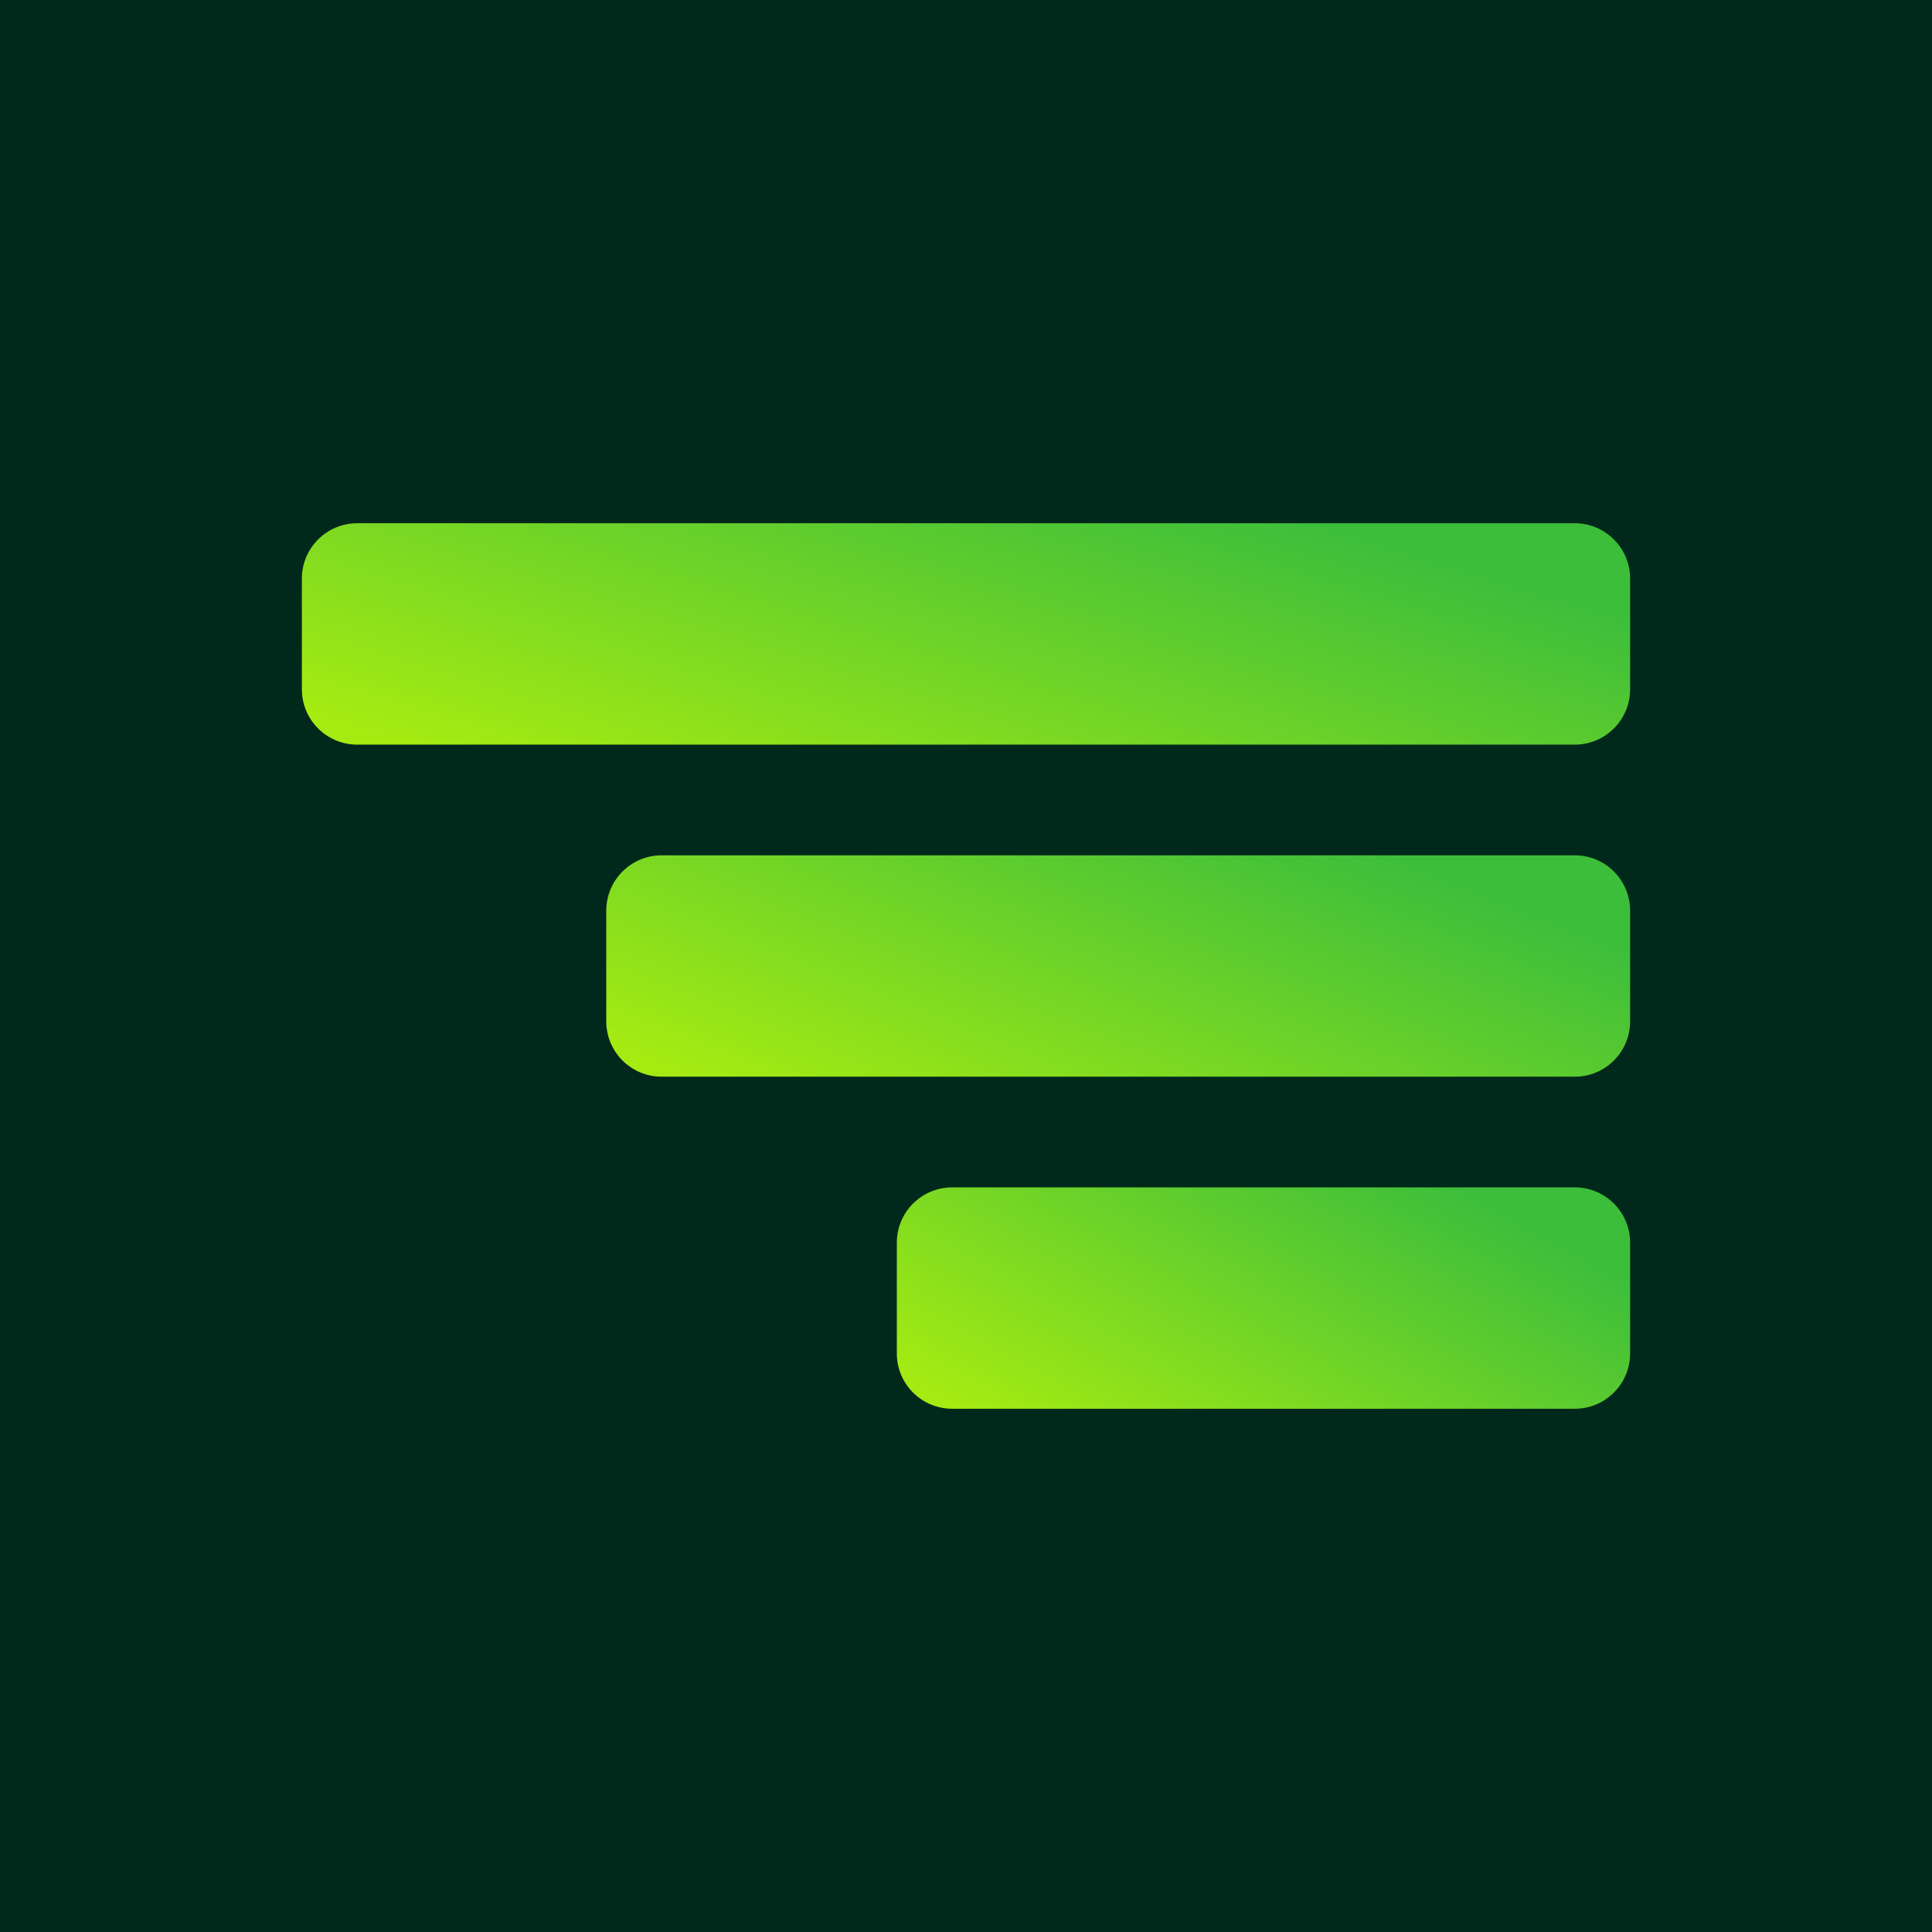 <svg width="1024" height="1024" viewBox="0 0 1024 1024" fill="none" xmlns="http://www.w3.org/2000/svg">
<rect width="1024" height="1024" fill="#00291B"/>
<path d="M160 306.667C160 290.467 173.133 277.334 189.333 277.334H834.667C850.867 277.334 864 290.467 864 306.667V365.334C864 381.534 850.867 394.667 834.667 394.667H189.333C173.133 394.667 160 381.534 160 365.334V306.667Z" fill="url(#paint0_linear_1_330)"/>
<path d="M321.334 482.667C321.334 466.467 334.467 453.334 350.667 453.334H834.667C850.868 453.334 864.001 466.467 864.001 482.667V541.334C864.001 557.534 850.868 570.667 834.667 570.667H350.667C334.467 570.667 321.334 557.534 321.334 541.334V482.667Z" fill="url(#paint1_linear_1_330)"/>
<path d="M475.334 658.667C475.334 642.467 488.467 629.334 504.667 629.334H834.667C850.868 629.334 864.001 642.467 864.001 658.667V717.334C864.001 733.534 850.868 746.667 834.667 746.667H504.667C488.467 746.667 475.334 733.534 475.334 717.334V658.667Z" fill="url(#paint2_linear_1_330)"/>
<defs>
<linearGradient id="paint0_linear_1_330" x1="889.667" y1="336.001" x2="815.882" y2="577.11" gradientUnits="userSpaceOnUse">
<stop stop-color="#3DBE3B"/>
<stop offset="1" stop-color="#A5EB12"/>
</linearGradient>
<linearGradient id="paint1_linear_1_330" x1="883.785" y1="512.001" x2="793.353" y2="739.788" gradientUnits="userSpaceOnUse">
<stop stop-color="#3DBE3B"/>
<stop offset="1" stop-color="#A5EB12"/>
</linearGradient>
<linearGradient id="paint2_linear_1_330" x1="878.171" y1="688.001" x2="766.361" y2="889.713" gradientUnits="userSpaceOnUse">
<stop stop-color="#3DBE3B"/>
<stop offset="1" stop-color="#A5EB12"/>
</linearGradient>
</defs>
</svg>
